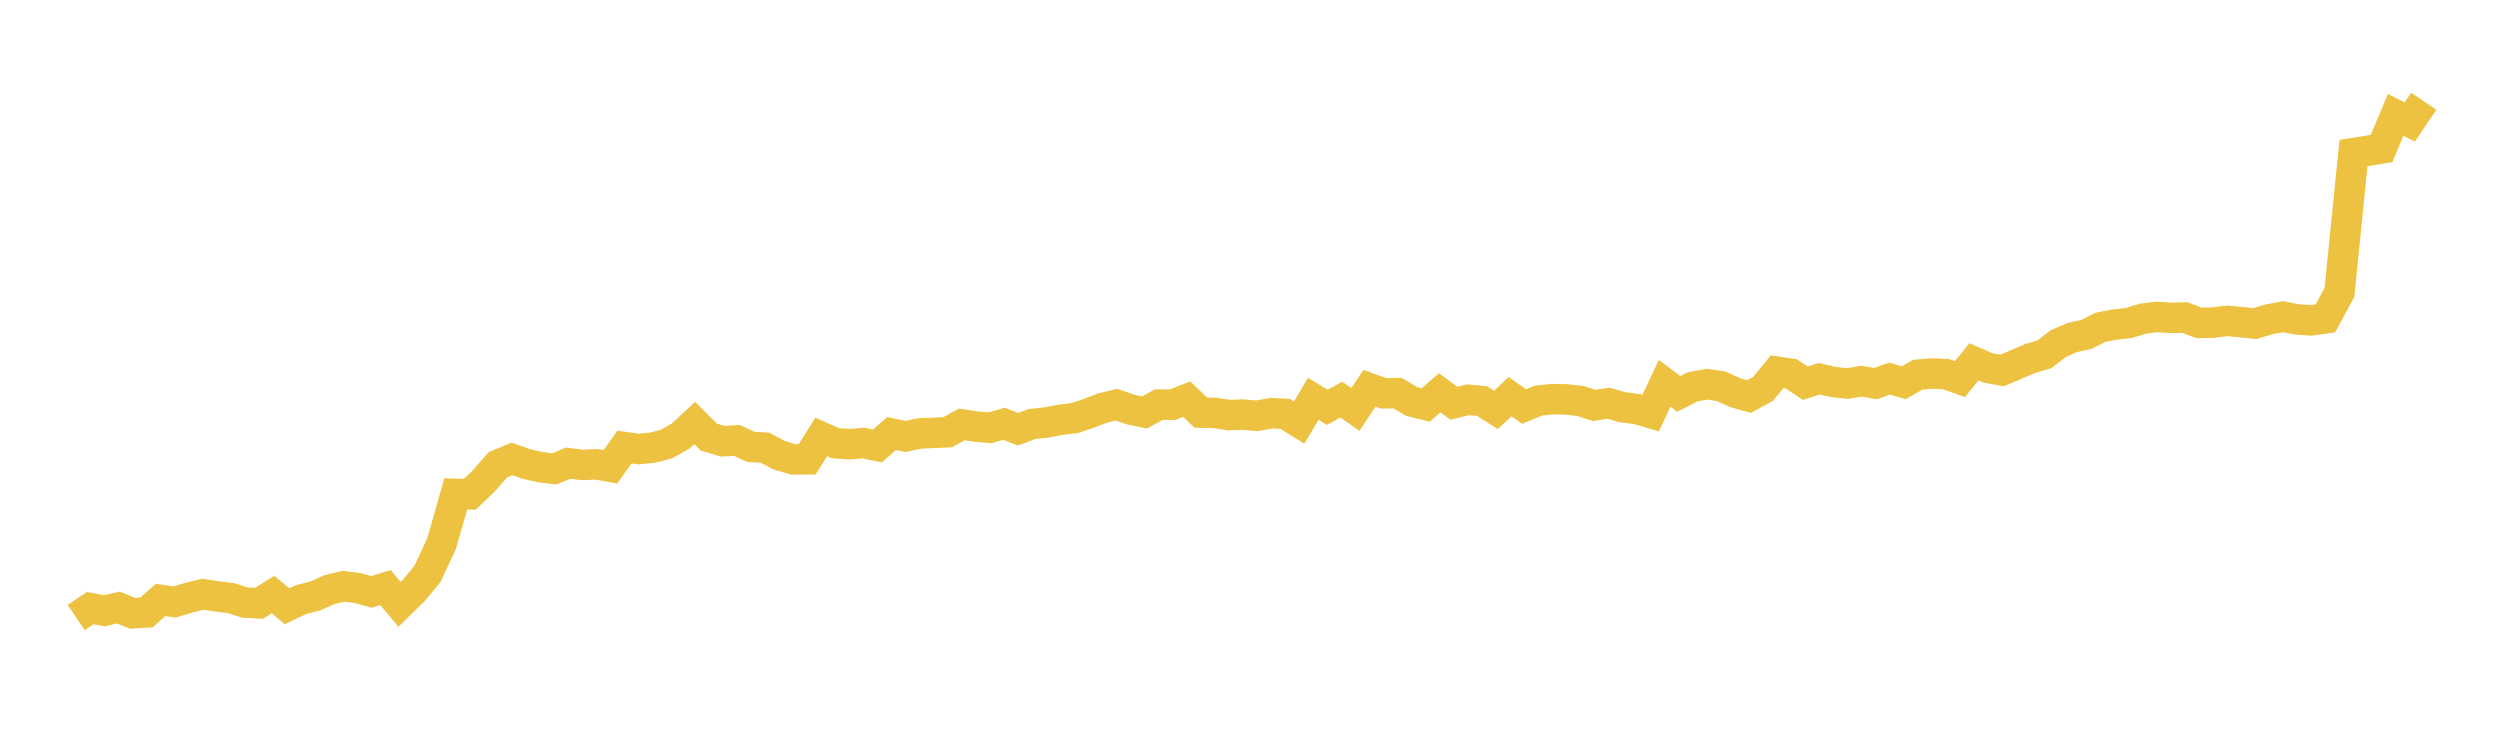 <svg width="164" height="48" xmlns="http://www.w3.org/2000/svg" xmlns:xlink="http://www.w3.org/1999/xlink"><path fill="none" stroke="rgb(237,194,64)" stroke-width="2" d="M5,40.51L5.922,39.89L6.844,40.066L7.766,39.853L8.689,40.234L9.611,40.174L10.533,39.357L11.455,39.492L12.377,39.211L13.299,38.982L14.222,39.122L15.144,39.232L16.066,39.53L16.988,39.578L17.91,39.005L18.832,39.769L19.754,39.33L20.677,39.097L21.599,38.684L22.521,38.461L23.443,38.57L24.365,38.827L25.287,38.546L26.21,39.647L27.132,38.747L28.054,37.628L28.976,35.64L29.898,32.398L30.82,32.426L31.743,31.536L32.665,30.489L33.587,30.107L34.509,30.431L35.431,30.643L36.353,30.761L37.275,30.383L38.198,30.499L39.12,30.46L40.042,30.622L40.964,29.327L41.886,29.457L42.808,29.368L43.731,29.122L44.653,28.602L45.575,27.749L46.497,28.671L47.419,28.946L48.341,28.891L49.263,29.318L50.186,29.366L51.108,29.861L52.03,30.135L52.952,30.13L53.874,28.663L54.796,29.076L55.719,29.139L56.641,29.067L57.563,29.254L58.485,28.439L59.407,28.635L60.329,28.433L61.251,28.397L62.174,28.352L63.096,27.841L64.018,27.984L64.94,28.064L65.862,27.799L66.784,28.159L67.707,27.812L68.629,27.721L69.551,27.539L70.473,27.432L71.395,27.125L72.317,26.775L73.24,26.544L74.162,26.865L75.084,27.058L76.006,26.546L76.928,26.547L77.85,26.185L78.772,27.067L79.695,27.086L80.617,27.231L81.539,27.198L82.461,27.278L83.383,27.108L84.305,27.149L85.228,27.723L86.15,26.165L87.072,26.721L87.994,26.212L88.916,26.86L89.838,25.47L90.76,25.8L91.683,25.792L92.605,26.337L93.527,26.567L94.449,25.763L95.371,26.452L96.293,26.224L97.216,26.309L98.138,26.89L99.06,26.019L99.982,26.669L100.904,26.287L101.826,26.181L102.749,26.203L103.671,26.304L104.593,26.597L105.515,26.449L106.437,26.716L107.359,26.831L108.281,27.099L109.204,25.147L110.126,25.839L111.048,25.373L111.97,25.202L112.892,25.335L113.814,25.754L114.737,26.015L115.659,25.511L116.581,24.382L117.503,24.519L118.425,25.135L119.347,24.847L120.269,25.061L121.192,25.157L122.114,25.005L123.036,25.164L123.958,24.836L124.88,25.109L125.802,24.581L126.725,24.503L127.647,24.54L128.569,24.87L129.491,23.733L130.413,24.134L131.335,24.303L132.257,23.913L133.18,23.517L134.102,23.249L135.024,22.54L135.946,22.142L136.868,21.936L137.79,21.472L138.713,21.293L139.635,21.194L140.557,20.91L141.479,20.788L142.401,20.854L143.323,20.829L144.246,21.182L145.168,21.164L146.09,21.049L147.012,21.132L147.934,21.227L148.856,20.945L149.778,20.775L150.701,20.959L151.623,21.014L152.545,20.886L153.467,19.187L154.389,10.041L155.311,9.893L156.234,9.736L157.156,7.539L158.078,8.001L159,6.642"></path></svg>